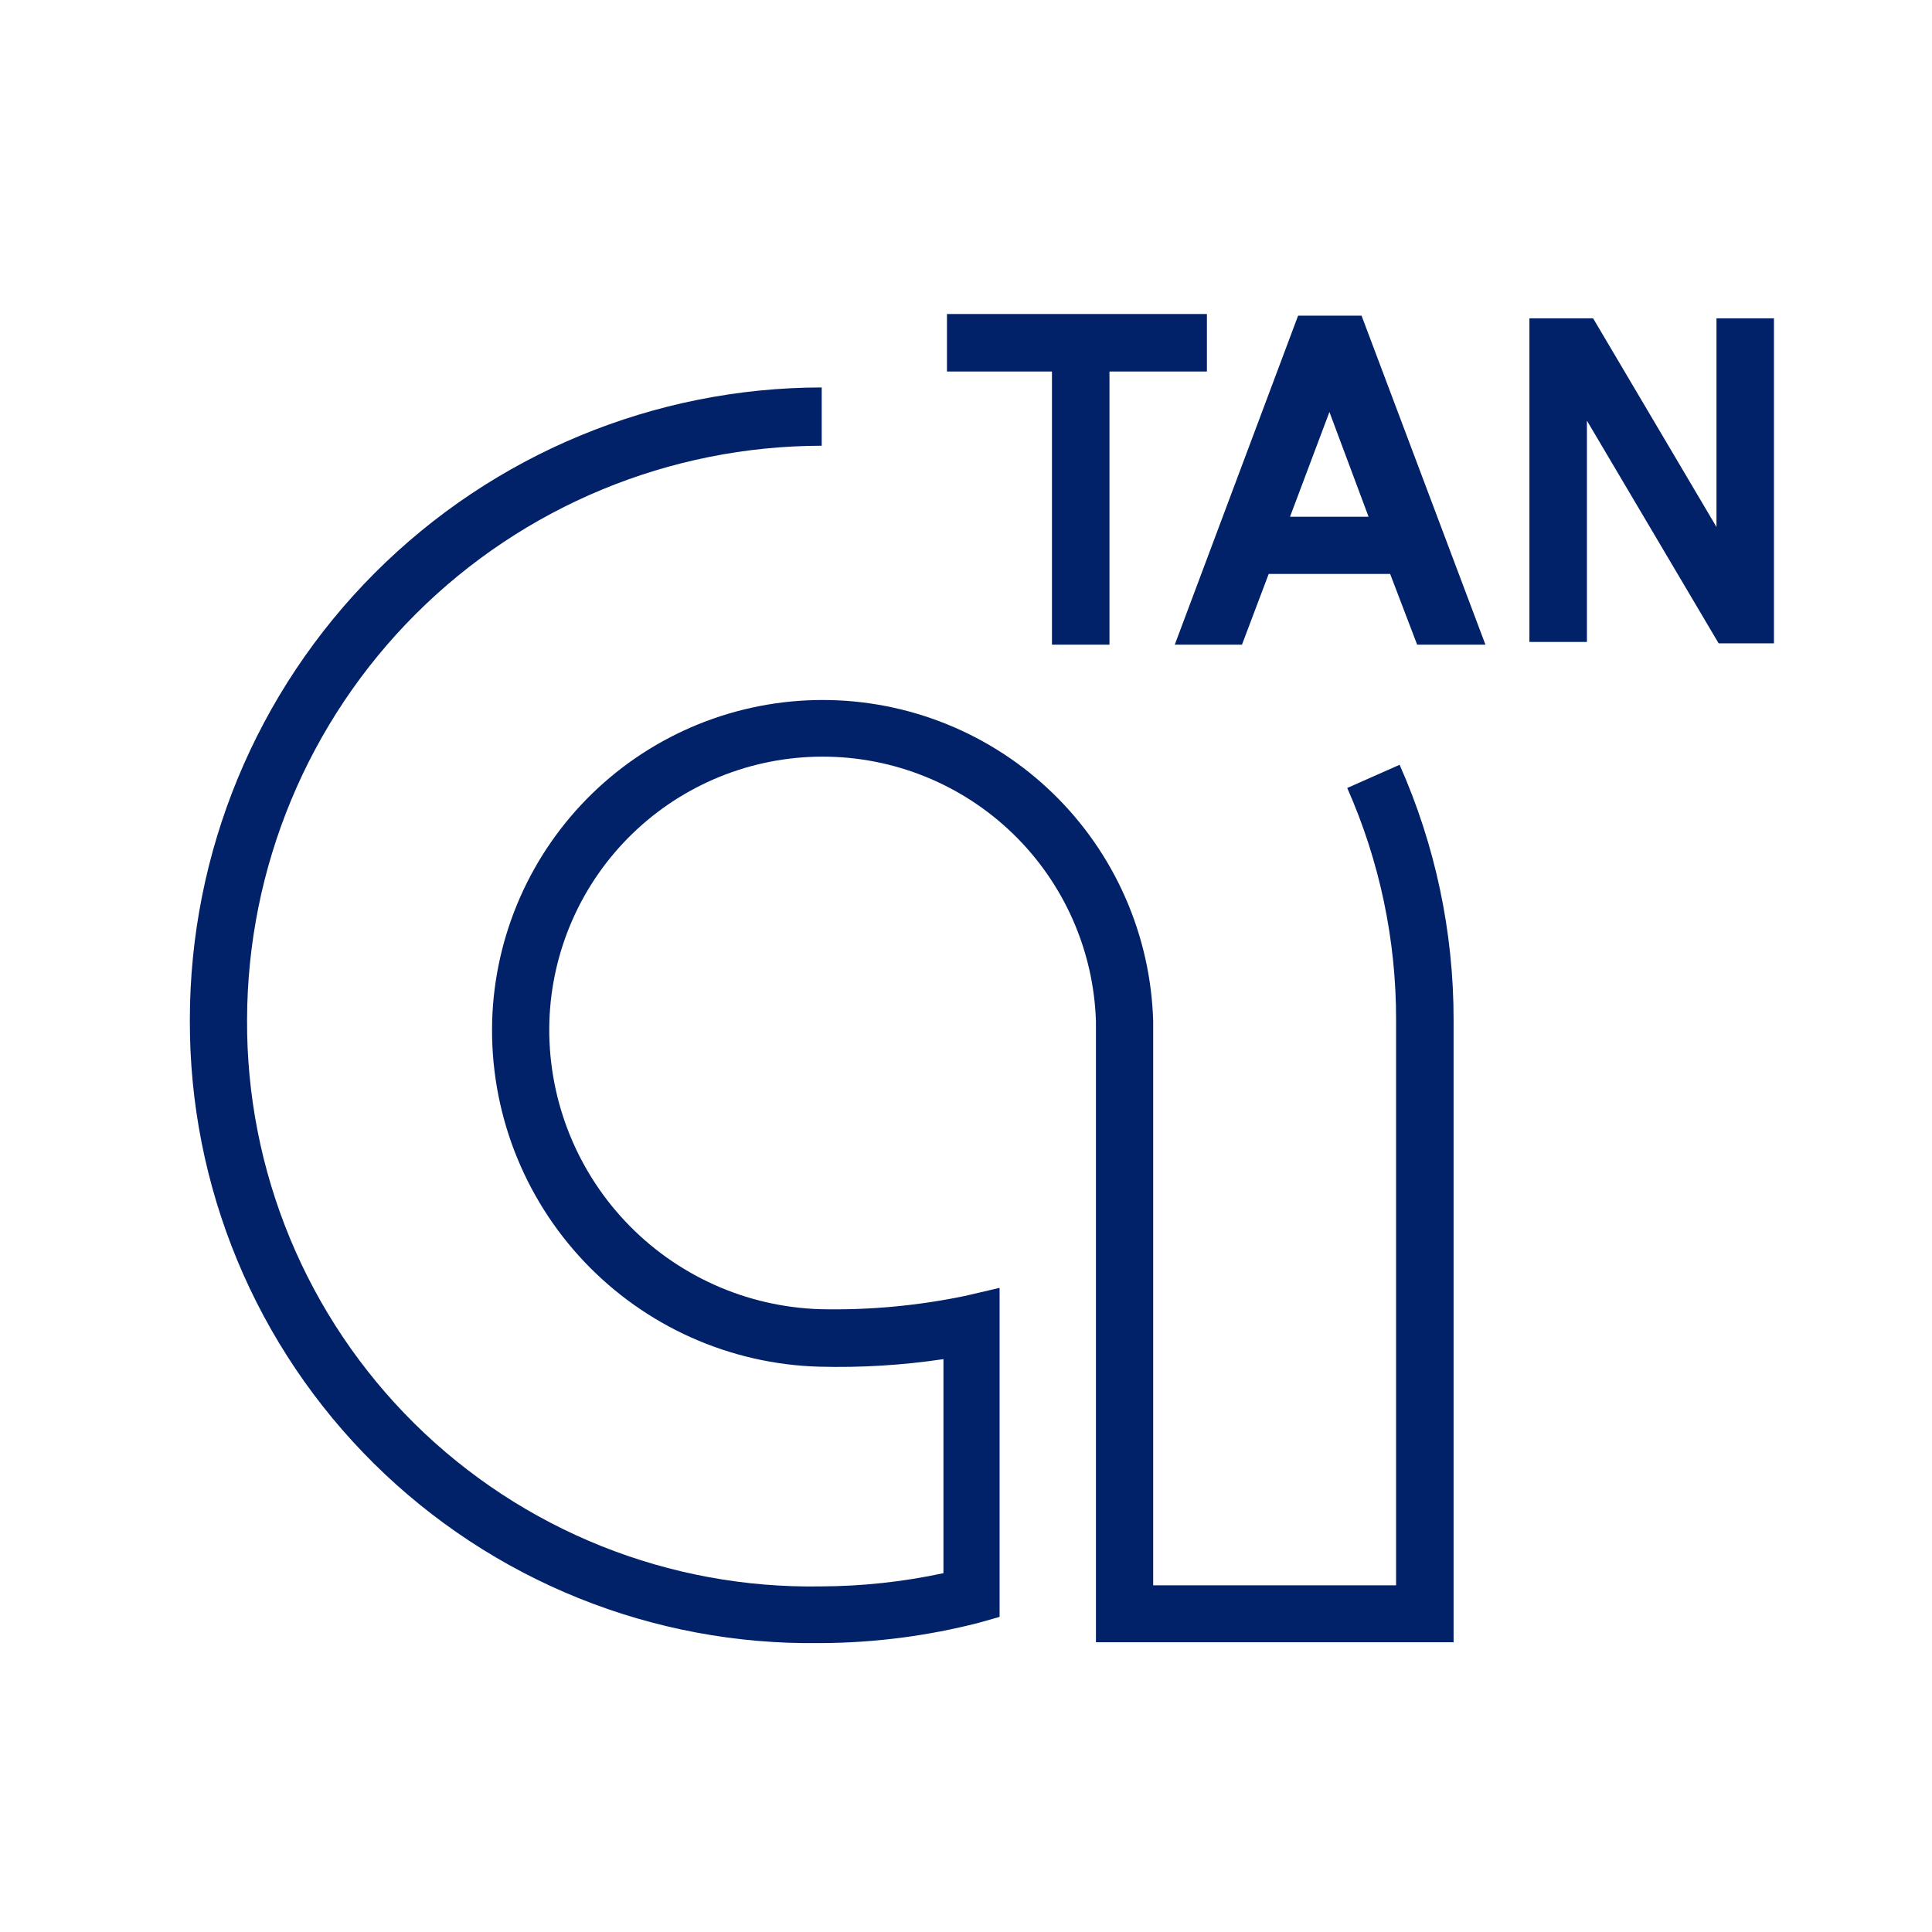 <svg width="101" height="101" viewBox="0 0 101 101" fill="none" xmlns="http://www.w3.org/2000/svg">
<path d="M58 19.422V33.702H54.994V19.422H49.505V16.416H63.094V19.422H58Z" fill="#012169"/>
<path d="M42.957 85.896H42.83C38.521 85.956 34.243 85.157 30.246 83.546C26.249 81.935 22.612 79.543 19.549 76.512C16.486 73.48 14.057 69.869 12.405 65.889C10.753 61.908 9.91 57.639 9.925 53.329C9.921 44.563 13.399 36.155 19.593 29.953C25.788 23.75 34.192 20.262 42.957 20.255V23.302C35 23.31 27.369 26.471 21.738 32.094C16.107 37.717 12.935 45.343 12.916 53.301C12.895 57.228 13.659 61.12 15.163 64.748C16.666 68.375 18.88 71.666 21.673 74.427C24.466 77.187 27.783 79.361 31.428 80.822C35.074 82.283 38.974 83 42.901 82.933C45.059 82.927 47.211 82.695 49.321 82.241V71.052C47.173 71.372 45.001 71.504 42.83 71.447C38.168 71.318 33.748 69.343 30.541 65.956C27.334 62.569 25.603 58.048 25.729 53.386C25.857 48.889 27.734 44.619 30.96 41.483C34.186 38.348 38.508 36.594 43.007 36.594C47.505 36.594 51.827 38.348 55.053 41.483C58.28 44.619 60.156 48.889 60.285 53.386V82.876H72.984V53.329C72.993 49.15 72.123 45.016 70.43 41.194L73.168 39.981C75.034 44.183 75.996 48.731 75.99 53.329V85.853H57.293V53.4C57.177 49.688 55.62 46.168 52.954 43.584C50.287 41 46.72 39.555 43.007 39.555C39.294 39.555 35.726 41 33.059 43.584C30.393 46.168 28.837 49.688 28.72 53.4C28.606 57.27 30.032 61.028 32.685 63.847C35.339 66.668 39.002 68.32 42.873 68.441C45.412 68.498 47.949 68.266 50.436 67.75L52.256 67.327V84.527L51.155 84.838C48.477 85.526 45.723 85.881 42.957 85.896Z" fill="#012169"/>
<path fill-rule="evenodd" clip-rule="evenodd" d="M72.674 30.005L74.085 33.702H77.655L71.178 16.501H67.862L61.414 33.702H64.927L66.324 30.005H72.674ZM69.499 21.538L71.545 27.013H67.439L69.499 21.538Z" fill="#012169"/>
<path d="M83.284 16.642L89.733 27.549V16.642H92.738V33.631H89.846L82.96 21.99V33.56H79.954V16.642H83.284Z" fill="#012169"/>
</svg>
